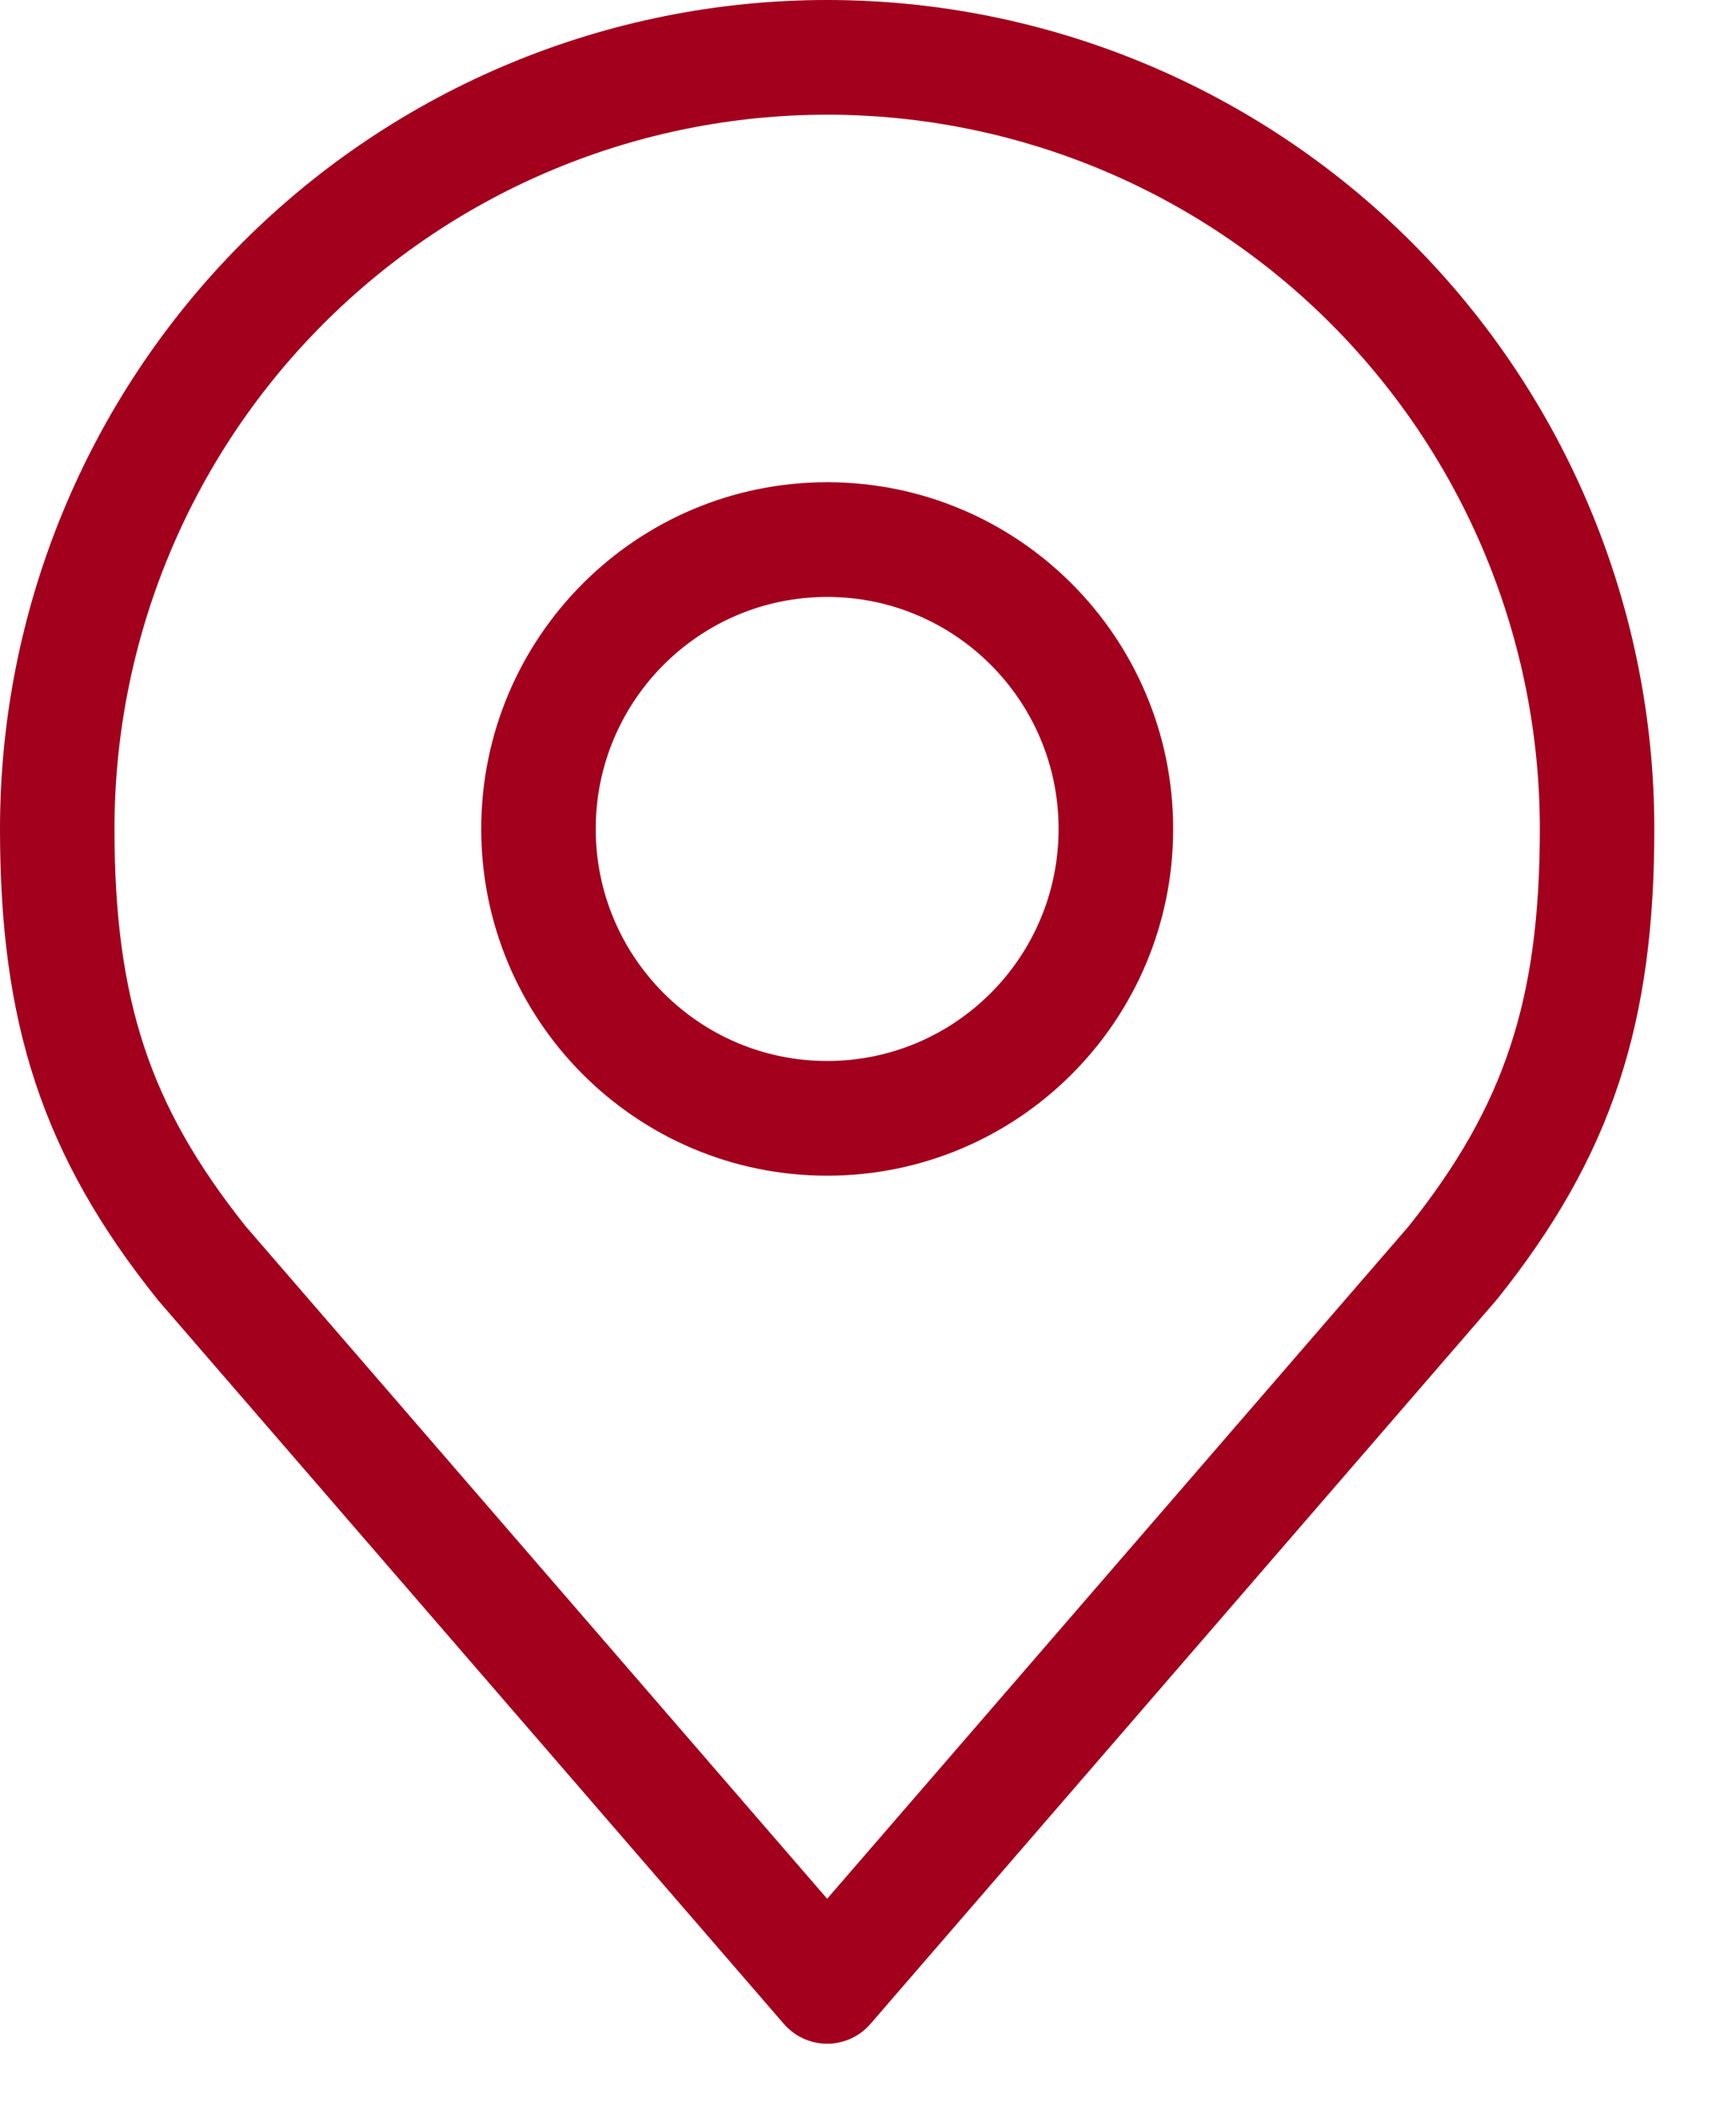 <?xml version="1.0" encoding="UTF-8"?> <svg xmlns="http://www.w3.org/2000/svg" width="19" height="23" viewBox="0 0 19 23" fill="none"><path fill-rule="evenodd" clip-rule="evenodd" d="M9.053 5.276C6.962 5.276 5.267 6.975 5.267 9.069C5.267 11.164 6.962 12.863 9.053 12.863C11.145 12.863 12.84 11.164 12.84 9.069C12.84 6.975 11.145 5.276 9.053 5.276ZM6.52 9.069C6.52 7.667 7.655 6.531 9.053 6.531C10.452 6.531 11.586 7.667 11.586 9.069C11.586 10.472 10.452 11.608 9.053 11.608C7.655 11.608 6.52 10.472 6.52 9.069Z" fill="#A2001D"></path><path fill-rule="evenodd" clip-rule="evenodd" d="M9.053 0C6.652 0 4.349 0.956 2.651 2.656C0.954 4.357 0 6.664 0 9.069C0 10.112 0.11 11.008 0.388 11.848C0.667 12.689 1.103 13.442 1.718 14.21C1.723 14.216 1.728 14.223 1.733 14.229L8.579 22.143C8.698 22.281 8.871 22.36 9.053 22.36C9.235 22.36 9.408 22.281 9.527 22.143L16.373 14.229L16.379 14.222L16.389 14.21C17.003 13.442 17.44 12.689 17.718 11.848C17.996 11.008 18.106 10.112 18.106 9.069C18.106 6.664 17.152 4.357 15.455 2.656C13.757 0.956 11.454 0 9.053 0ZM3.538 3.544C5.001 2.078 6.985 1.255 9.053 1.255C11.122 1.255 13.105 2.078 14.568 3.544C16.031 5.009 16.853 6.997 16.853 9.069C16.853 10.023 16.752 10.778 16.528 11.453C16.307 12.122 15.956 12.742 15.418 13.416L9.053 20.774L2.688 13.416C2.151 12.742 1.799 12.122 1.578 11.453C1.355 10.778 1.253 10.023 1.253 9.069C1.253 6.997 2.075 5.009 3.538 3.544Z" fill="#A2001D"></path></svg> 